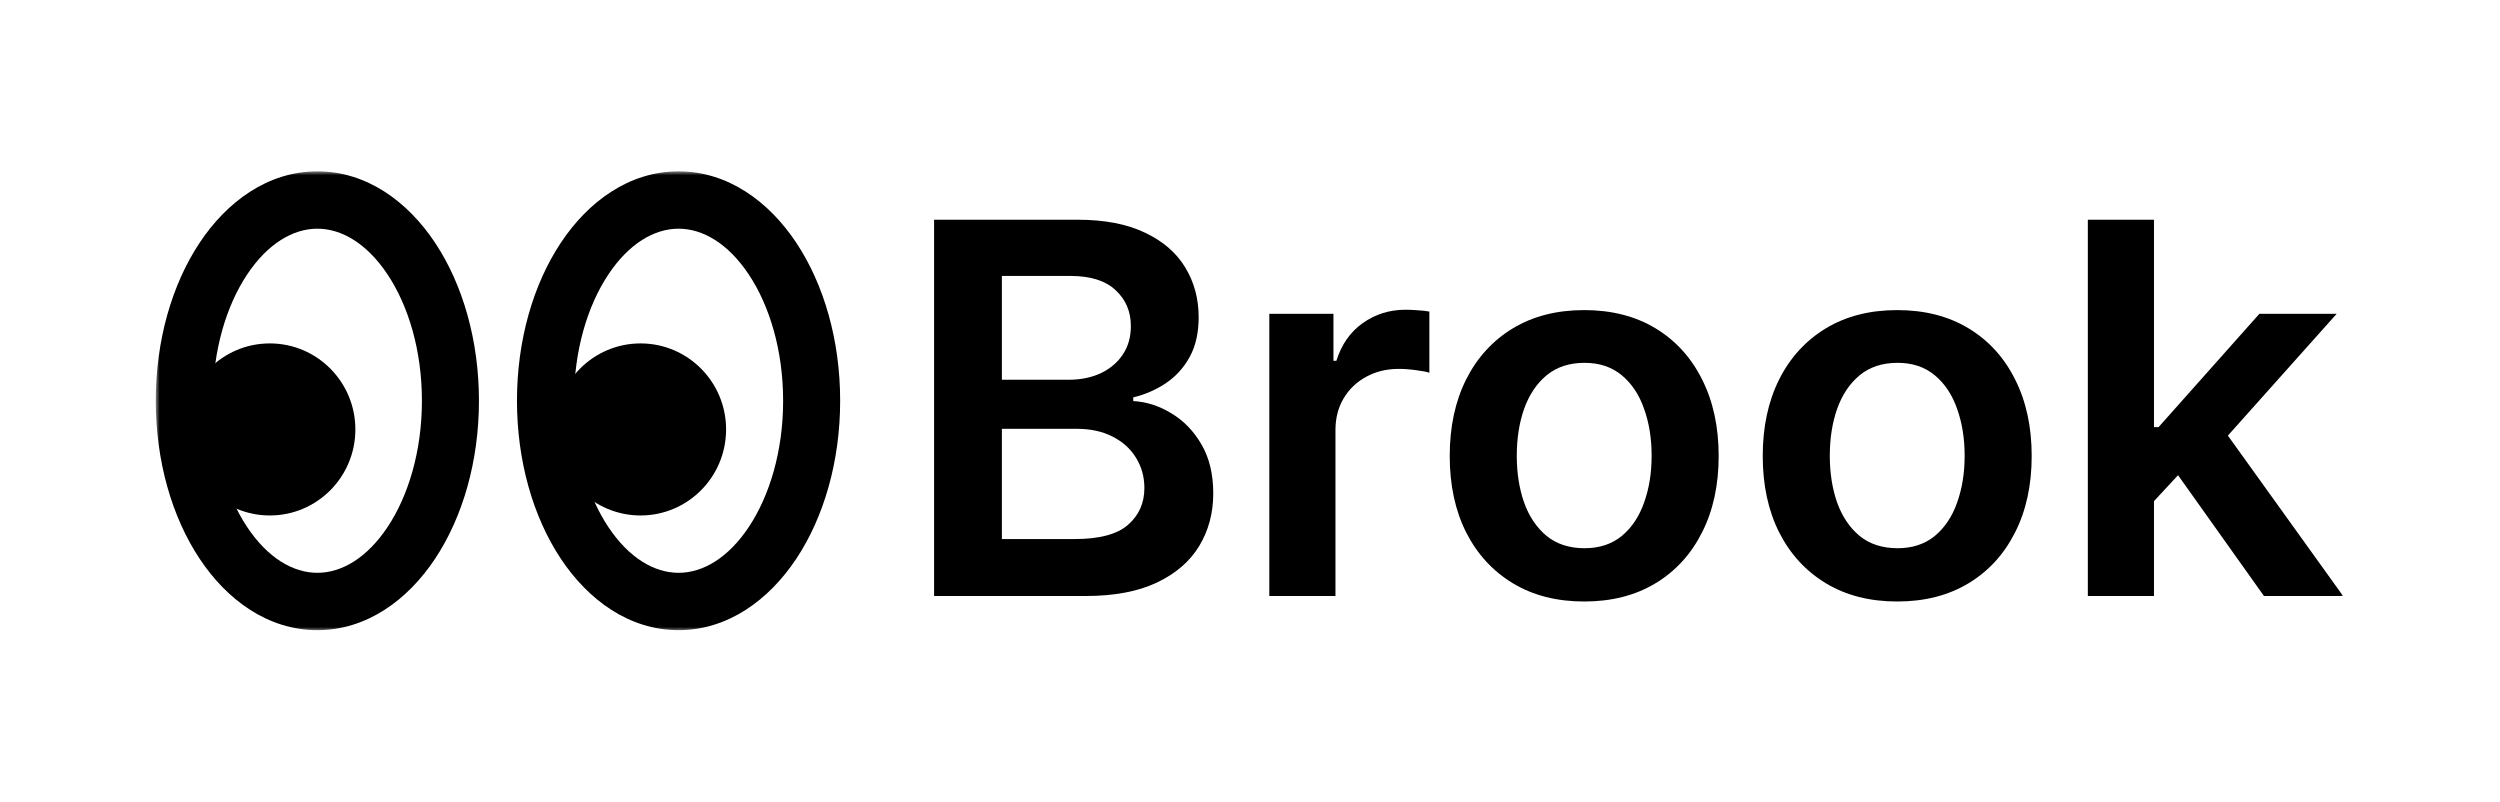 <svg width="321" height="103" viewBox="0 0 321 103" fill="none" xmlns="http://www.w3.org/2000/svg">
<mask id="mask0_40_316" style="mask-type:luminance" maskUnits="userSpaceOnUse" x="20" y="22" width="281" height="59">
<path d="M301 22H20V81H301V22Z" fill="white"/>
</mask>
<g mask="url(#mask0_40_316)">
<path d="M119.938 76.527V28.211H138.329C141.801 28.211 144.687 28.761 146.986 29.862C149.3 30.948 151.03 32.434 152.171 34.321C153.329 36.209 153.908 38.348 153.908 40.738C153.908 42.704 153.532 44.387 152.781 45.787C152.031 47.171 151.022 48.295 149.755 49.16C148.488 50.025 147.072 50.647 145.508 51.024V51.496C147.213 51.59 148.847 52.117 150.411 53.077C151.991 54.02 153.282 55.357 154.283 57.087C155.284 58.817 155.783 60.909 155.783 63.363C155.783 65.863 155.181 68.112 153.977 70.11C152.773 72.092 150.959 73.656 148.535 74.805C146.111 75.953 143.06 76.527 139.385 76.527H119.938ZM128.641 69.213H138.001C141.16 69.213 143.436 68.608 144.827 67.397C146.235 66.17 146.939 64.597 146.939 62.678C146.939 61.247 146.587 59.958 145.883 58.809C145.179 57.646 144.178 56.733 142.88 56.073C141.582 55.397 140.034 55.058 138.235 55.058H128.641V69.213ZM128.641 48.759H137.251C138.752 48.759 140.104 48.484 141.309 47.934C142.513 47.367 143.459 46.573 144.147 45.551C144.851 44.513 145.203 43.286 145.203 41.871C145.203 39.999 144.546 38.458 143.232 37.247C141.934 36.035 140.003 35.43 137.438 35.43H128.641V48.759Z" fill="black"/>
<path d="M162.98 76.525V40.289H171.215V46.328H171.59C172.247 44.236 173.373 42.624 174.969 41.492C176.58 40.344 178.417 39.77 180.481 39.77C180.951 39.77 181.475 39.793 182.053 39.84C182.647 39.872 183.14 39.927 183.531 40.005V47.861C183.172 47.736 182.601 47.626 181.819 47.531C181.052 47.421 180.31 47.366 179.59 47.366C178.042 47.366 176.65 47.704 175.414 48.381C174.194 49.041 173.232 49.961 172.528 51.141C171.825 52.32 171.473 53.681 171.473 55.222V76.525H162.98Z" fill="black"/>
<path d="M203.411 77.233C199.892 77.233 196.842 76.454 194.262 74.897C191.681 73.34 189.679 71.162 188.256 68.362C186.848 65.563 186.145 62.291 186.145 58.548C186.145 54.805 186.848 51.526 188.256 48.711C189.679 45.895 191.681 43.709 194.262 42.152C196.842 40.595 199.892 39.816 203.411 39.816C206.93 39.816 209.979 40.595 212.56 42.152C215.141 43.709 217.135 45.895 218.542 48.711C219.966 51.526 220.677 54.805 220.677 58.548C220.677 62.291 219.966 65.563 218.542 68.362C217.135 71.162 215.141 73.34 212.56 74.897C209.979 76.454 206.93 77.233 203.411 77.233ZM203.458 70.391C205.366 70.391 206.961 69.864 208.244 68.811C209.526 67.741 210.48 66.31 211.106 64.517C211.747 62.724 212.068 60.727 212.068 58.525C212.068 56.307 211.747 54.302 211.106 52.509C210.48 50.7 209.526 49.261 208.244 48.191C206.961 47.122 205.366 46.587 203.458 46.587C201.503 46.587 199.876 47.122 198.578 48.191C197.296 49.261 196.334 50.7 195.692 52.509C195.067 54.302 194.754 56.307 194.754 58.525C194.754 60.727 195.067 62.724 195.692 64.517C196.334 66.31 197.296 67.741 198.578 68.811C199.876 69.864 201.503 70.391 203.458 70.391Z" fill="black"/>
<path d="M243.603 77.233C240.084 77.233 237.034 76.454 234.453 74.897C231.873 73.34 229.871 71.162 228.447 68.362C227.04 65.563 226.336 62.291 226.336 58.548C226.336 54.805 227.04 51.526 228.447 48.711C229.871 45.895 231.873 43.709 234.453 42.152C237.034 40.595 240.084 39.816 243.603 39.816C247.121 39.816 250.172 40.595 252.752 42.152C255.333 43.709 257.327 45.895 258.734 48.711C260.158 51.526 260.869 54.805 260.869 58.548C260.869 62.291 260.158 65.563 258.734 68.362C257.327 71.162 255.333 73.34 252.752 74.897C250.172 76.454 247.121 77.233 243.603 77.233ZM243.65 70.391C245.557 70.391 247.153 69.864 248.435 68.811C249.718 67.741 250.672 66.31 251.298 64.517C251.939 62.724 252.26 60.727 252.26 58.525C252.26 56.307 251.939 54.302 251.298 52.509C250.672 50.7 249.718 49.261 248.435 48.191C247.153 47.122 245.557 46.587 243.65 46.587C241.694 46.587 240.068 47.122 238.77 48.191C237.487 49.261 236.525 50.7 235.885 52.509C235.258 54.302 234.946 56.307 234.946 58.525C234.946 60.727 235.258 62.724 235.885 64.517C236.525 66.31 237.487 67.741 238.77 68.811C240.068 69.864 241.694 70.391 243.65 70.391Z" fill="black"/>
<path d="M275.82 65.156L275.796 54.846H277.157L290.107 40.29H300.03L284.101 58.125H282.341L275.82 65.156ZM268.078 76.527V28.211H276.571V76.527H268.078ZM290.693 76.527L278.963 60.036L284.687 54.02L300.852 76.527H290.693Z" fill="black"/>
<path d="M45.629 55.14C45.629 61.241 40.711 66.186 34.645 66.186C28.578 66.186 23.66 61.241 23.66 55.14C23.66 49.039 28.578 44.094 34.645 44.094C40.711 44.094 45.629 49.039 45.629 55.14Z" fill="black"/>
<path fill-rule="evenodd" clip-rule="evenodd" d="M31.713 35.274C29.074 39.254 27.323 44.965 27.323 51.457C27.323 57.949 29.074 63.659 31.713 67.64C34.368 71.646 37.635 73.549 40.749 73.549C43.862 73.549 47.129 71.646 49.785 67.64C52.423 63.659 54.174 57.949 54.174 51.457C54.174 44.965 52.423 39.254 49.785 35.274C47.129 31.268 43.862 29.364 40.749 29.364C37.635 29.364 34.368 31.268 31.713 35.274ZM25.62 31.189C29.148 25.866 34.425 22 40.749 22C47.072 22 52.349 25.866 55.877 31.189C59.423 36.537 61.497 43.714 61.497 51.457C61.497 59.2 59.423 66.376 55.877 71.725C52.349 77.047 47.072 80.913 40.749 80.913C34.425 80.913 29.148 77.047 25.62 71.725C22.074 66.376 20 59.2 20 51.457C20 43.714 22.074 36.537 25.62 31.189Z" fill="black"/>
<path d="M93.231 55.14C93.231 61.241 88.313 66.186 82.246 66.186C76.18 66.186 71.262 61.241 71.262 55.14C71.262 49.039 76.18 44.094 82.246 44.094C88.313 44.094 93.231 49.039 93.231 55.14Z" fill="black"/>
<path fill-rule="evenodd" clip-rule="evenodd" d="M78.092 35.274C75.453 39.254 73.702 44.965 73.702 51.457C73.702 57.949 75.453 63.659 78.092 67.64C80.747 71.646 84.014 73.549 87.127 73.549C90.241 73.549 93.508 71.646 96.163 67.64C98.802 63.659 100.553 57.949 100.553 51.457C100.553 44.965 98.802 39.254 96.163 35.274C93.508 31.268 90.241 29.364 87.127 29.364C84.014 29.364 80.747 31.268 78.092 35.274ZM71.999 31.189C75.527 25.866 80.804 22 87.127 22C93.451 22 98.728 25.866 102.256 31.189C105.802 36.537 107.876 43.714 107.876 51.457C107.876 59.2 105.802 66.376 102.256 71.725C98.728 77.047 93.451 80.913 87.127 80.913C80.804 80.913 75.527 77.047 71.999 71.725C68.453 66.376 66.379 59.2 66.379 51.457C66.379 43.714 68.453 36.537 71.999 31.189Z" fill="black"/>
</g>
</svg>
